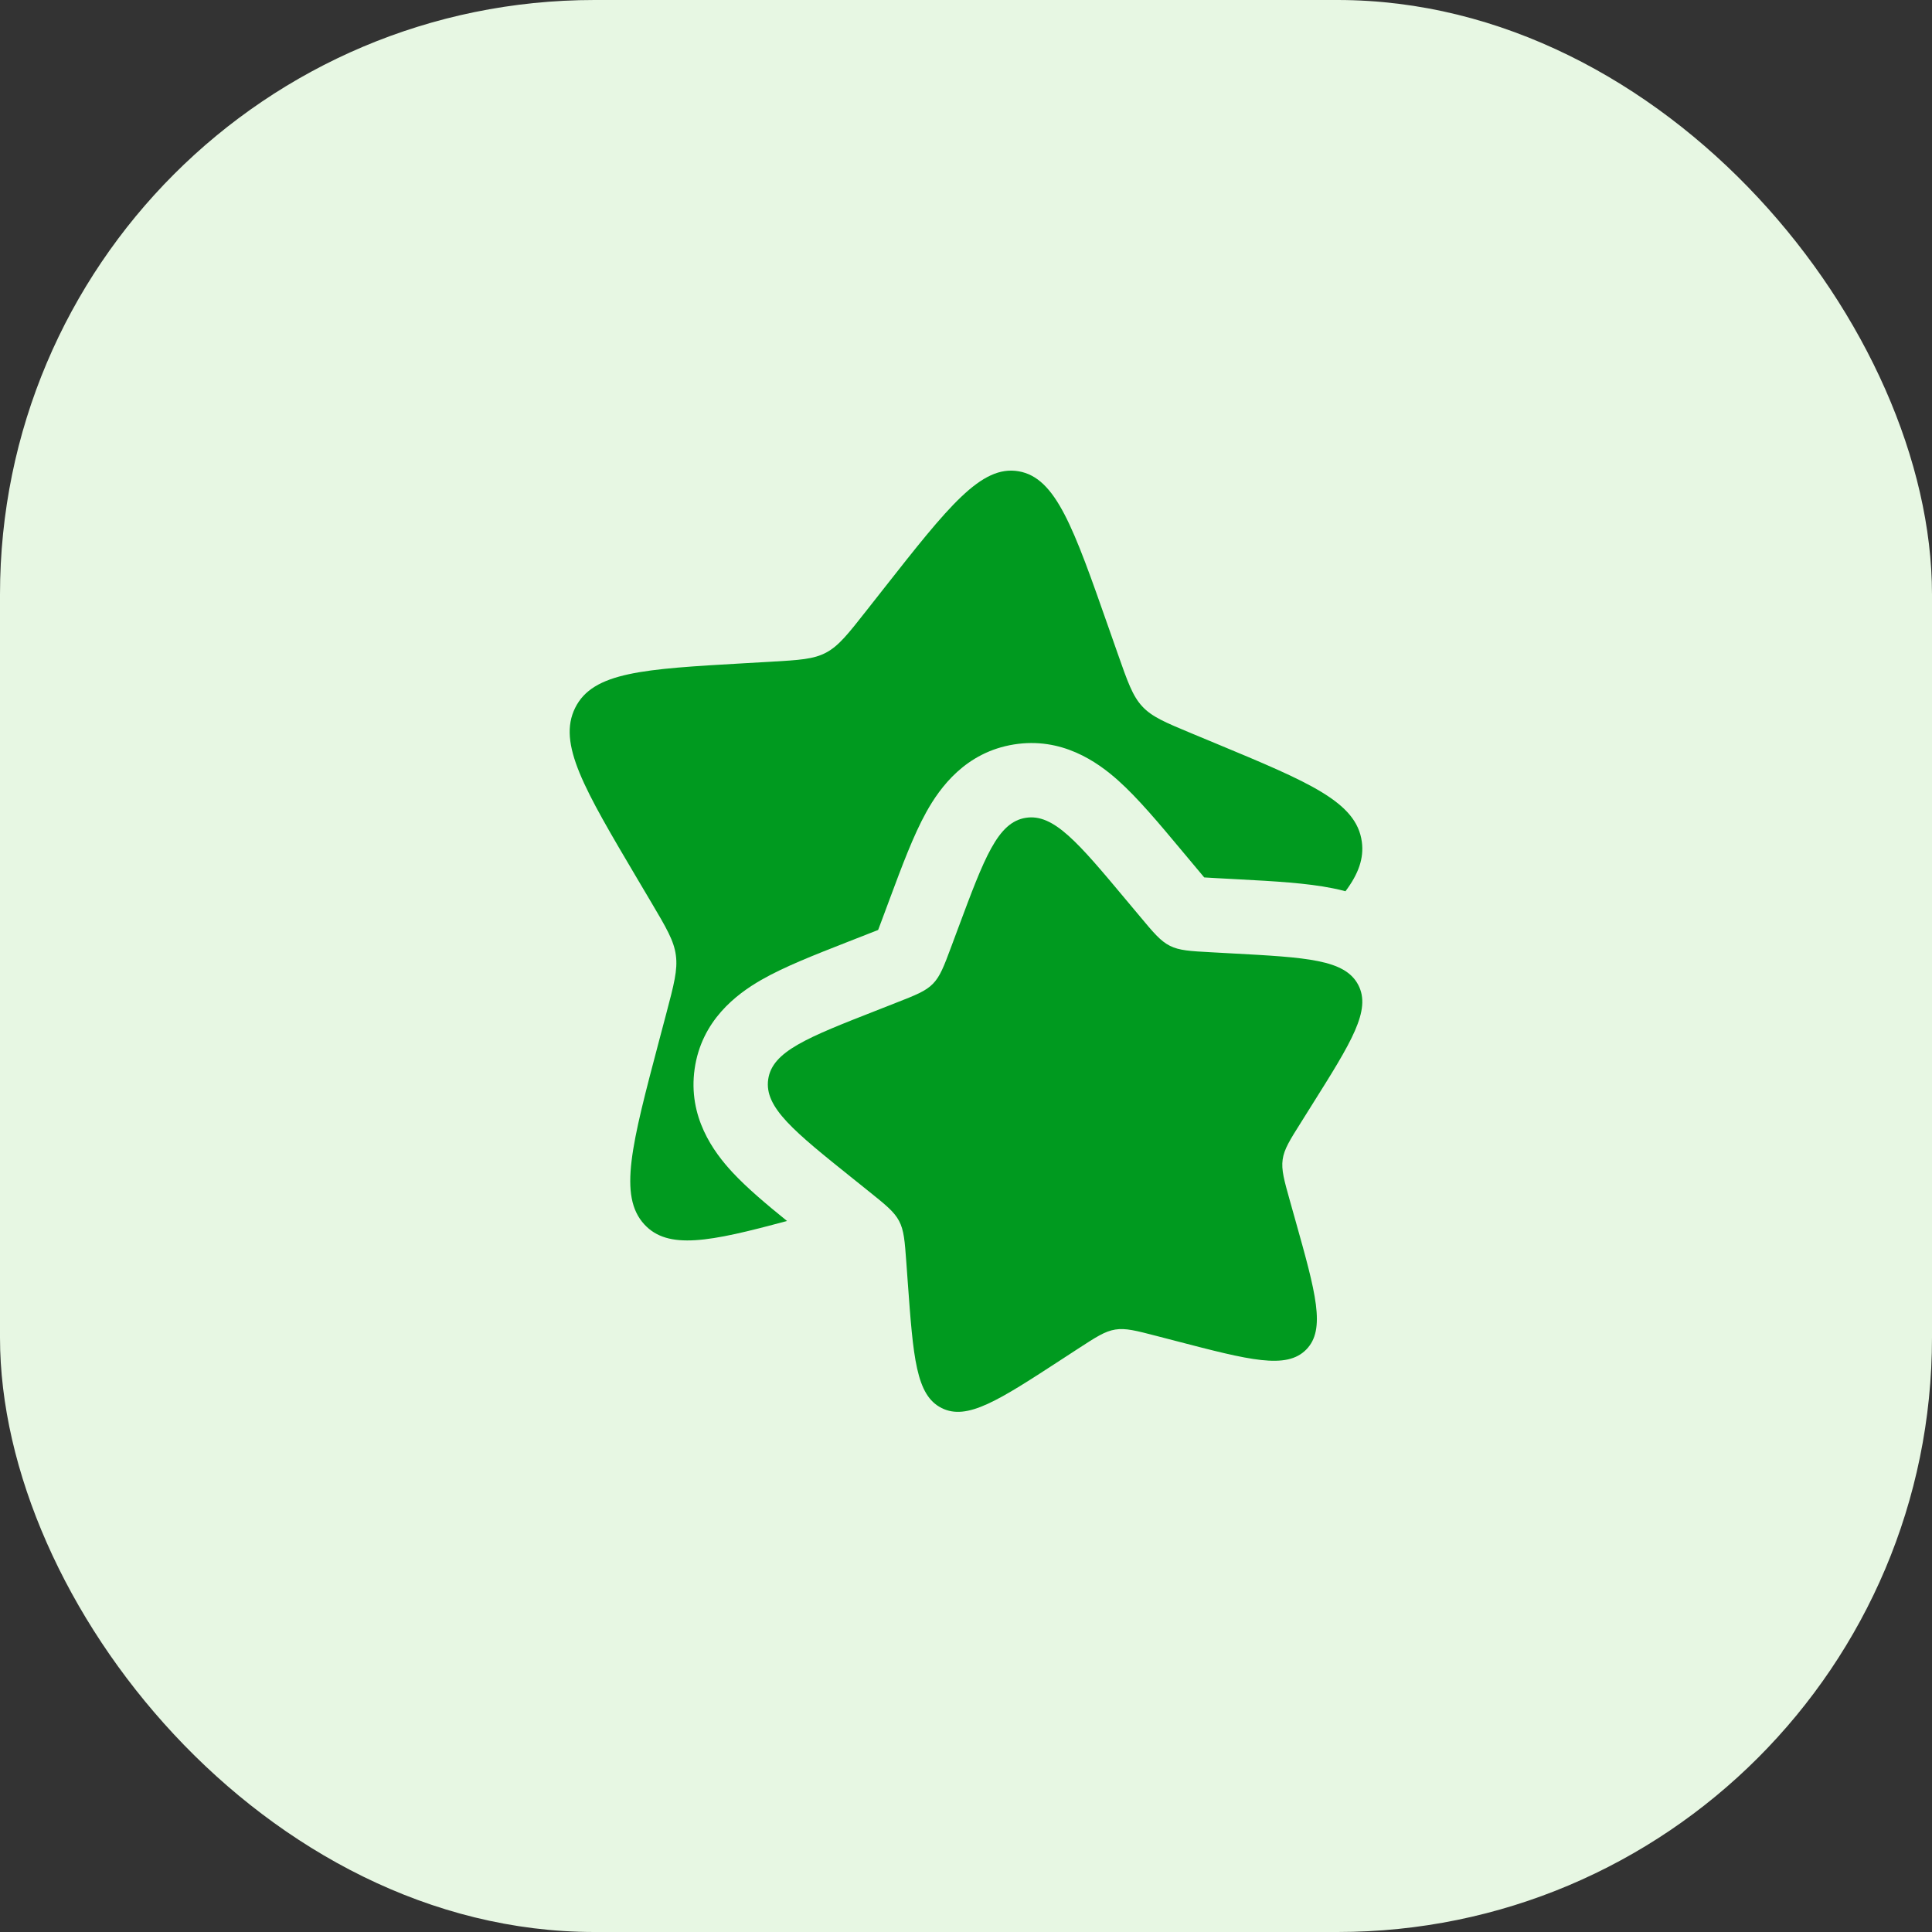 <svg width="52" height="52" viewBox="0 0 52 52" fill="none" xmlns="http://www.w3.org/2000/svg">
<rect x="0" y="0" width="52" height="52" fill="#333333" stroke="none"/>
<rect width="52" height="52" rx="16" fill="#E7F7E3"/>
<path d="M30.335 24.252C29.02 22.678 28.362 21.891 27.606 22.012C26.85 22.134 26.496 23.083 25.789 24.981L25.606 25.472C25.405 26.012 25.304 26.281 25.108 26.48C24.913 26.679 24.644 26.784 24.107 26.994L23.619 27.186C21.729 27.926 20.784 28.296 20.676 29.052C20.568 29.809 21.369 30.45 22.971 31.734L23.385 32.066C23.84 32.431 24.067 32.613 24.199 32.863C24.331 33.112 24.352 33.401 24.394 33.978L24.432 34.504C24.58 36.535 24.653 37.551 25.343 37.897C26.032 38.244 26.881 37.691 28.578 36.586L29.017 36.3C29.5 35.986 29.741 35.829 30.018 35.785C30.295 35.74 30.576 35.814 31.139 35.96L31.651 36.093C33.633 36.609 34.623 36.866 35.157 36.324C35.691 35.782 35.414 34.798 34.862 32.832L34.719 32.323C34.562 31.764 34.484 31.485 34.523 31.208C34.562 30.931 34.715 30.687 35.022 30.201L35.3 29.757C36.377 28.044 36.915 27.188 36.556 26.506C36.196 25.825 35.177 25.77 33.138 25.66L32.611 25.631C32.031 25.6 31.742 25.584 31.489 25.457C31.236 25.33 31.049 25.107 30.676 24.659L30.335 24.252Z" fill="#009A1F"/>
<path d="M29.837 16.89L30.081 17.585C30.349 18.35 30.483 18.732 30.744 19.013C31.005 19.295 31.363 19.444 32.079 19.742L32.731 20.013C35.25 21.061 36.51 21.586 36.654 22.657C36.714 23.103 36.563 23.521 36.214 23.988C36.096 23.956 35.982 23.93 35.875 23.909C35.174 23.766 34.281 23.718 33.372 23.669L32.719 23.634C32.593 23.627 32.496 23.621 32.412 23.616C32.357 23.551 32.293 23.475 32.211 23.376L31.79 22.873C31.203 22.17 30.628 21.482 30.094 21.005C29.524 20.496 28.572 19.832 27.29 20.037C25.994 20.245 25.303 21.188 24.93 21.86C24.584 22.484 24.274 23.318 23.959 24.163L23.732 24.773C23.693 24.877 23.663 24.959 23.635 25.03C23.564 25.059 23.482 25.091 23.378 25.131L22.771 25.369C21.93 25.699 21.1 26.023 20.482 26.379C19.817 26.762 18.882 27.468 18.696 28.77C18.513 30.059 19.199 31 19.719 31.558C20.106 31.974 20.627 32.413 21.182 32.862C19.091 33.43 17.979 33.642 17.346 32.959C16.634 32.191 17.003 30.798 17.739 28.012L17.93 27.291C18.139 26.499 18.244 26.104 18.191 25.711C18.139 25.318 17.935 24.974 17.527 24.284L17.155 23.656C15.72 21.23 15.002 20.016 15.481 19.051C15.961 18.085 17.32 18.007 20.038 17.851L20.741 17.811C21.514 17.766 21.9 17.744 22.237 17.564C22.573 17.384 22.823 17.068 23.321 16.434L23.775 15.857C25.529 13.627 26.406 12.512 27.414 12.684C28.422 12.856 28.894 14.2 29.837 16.89Z" fill="#009A1F"/>
</svg>
